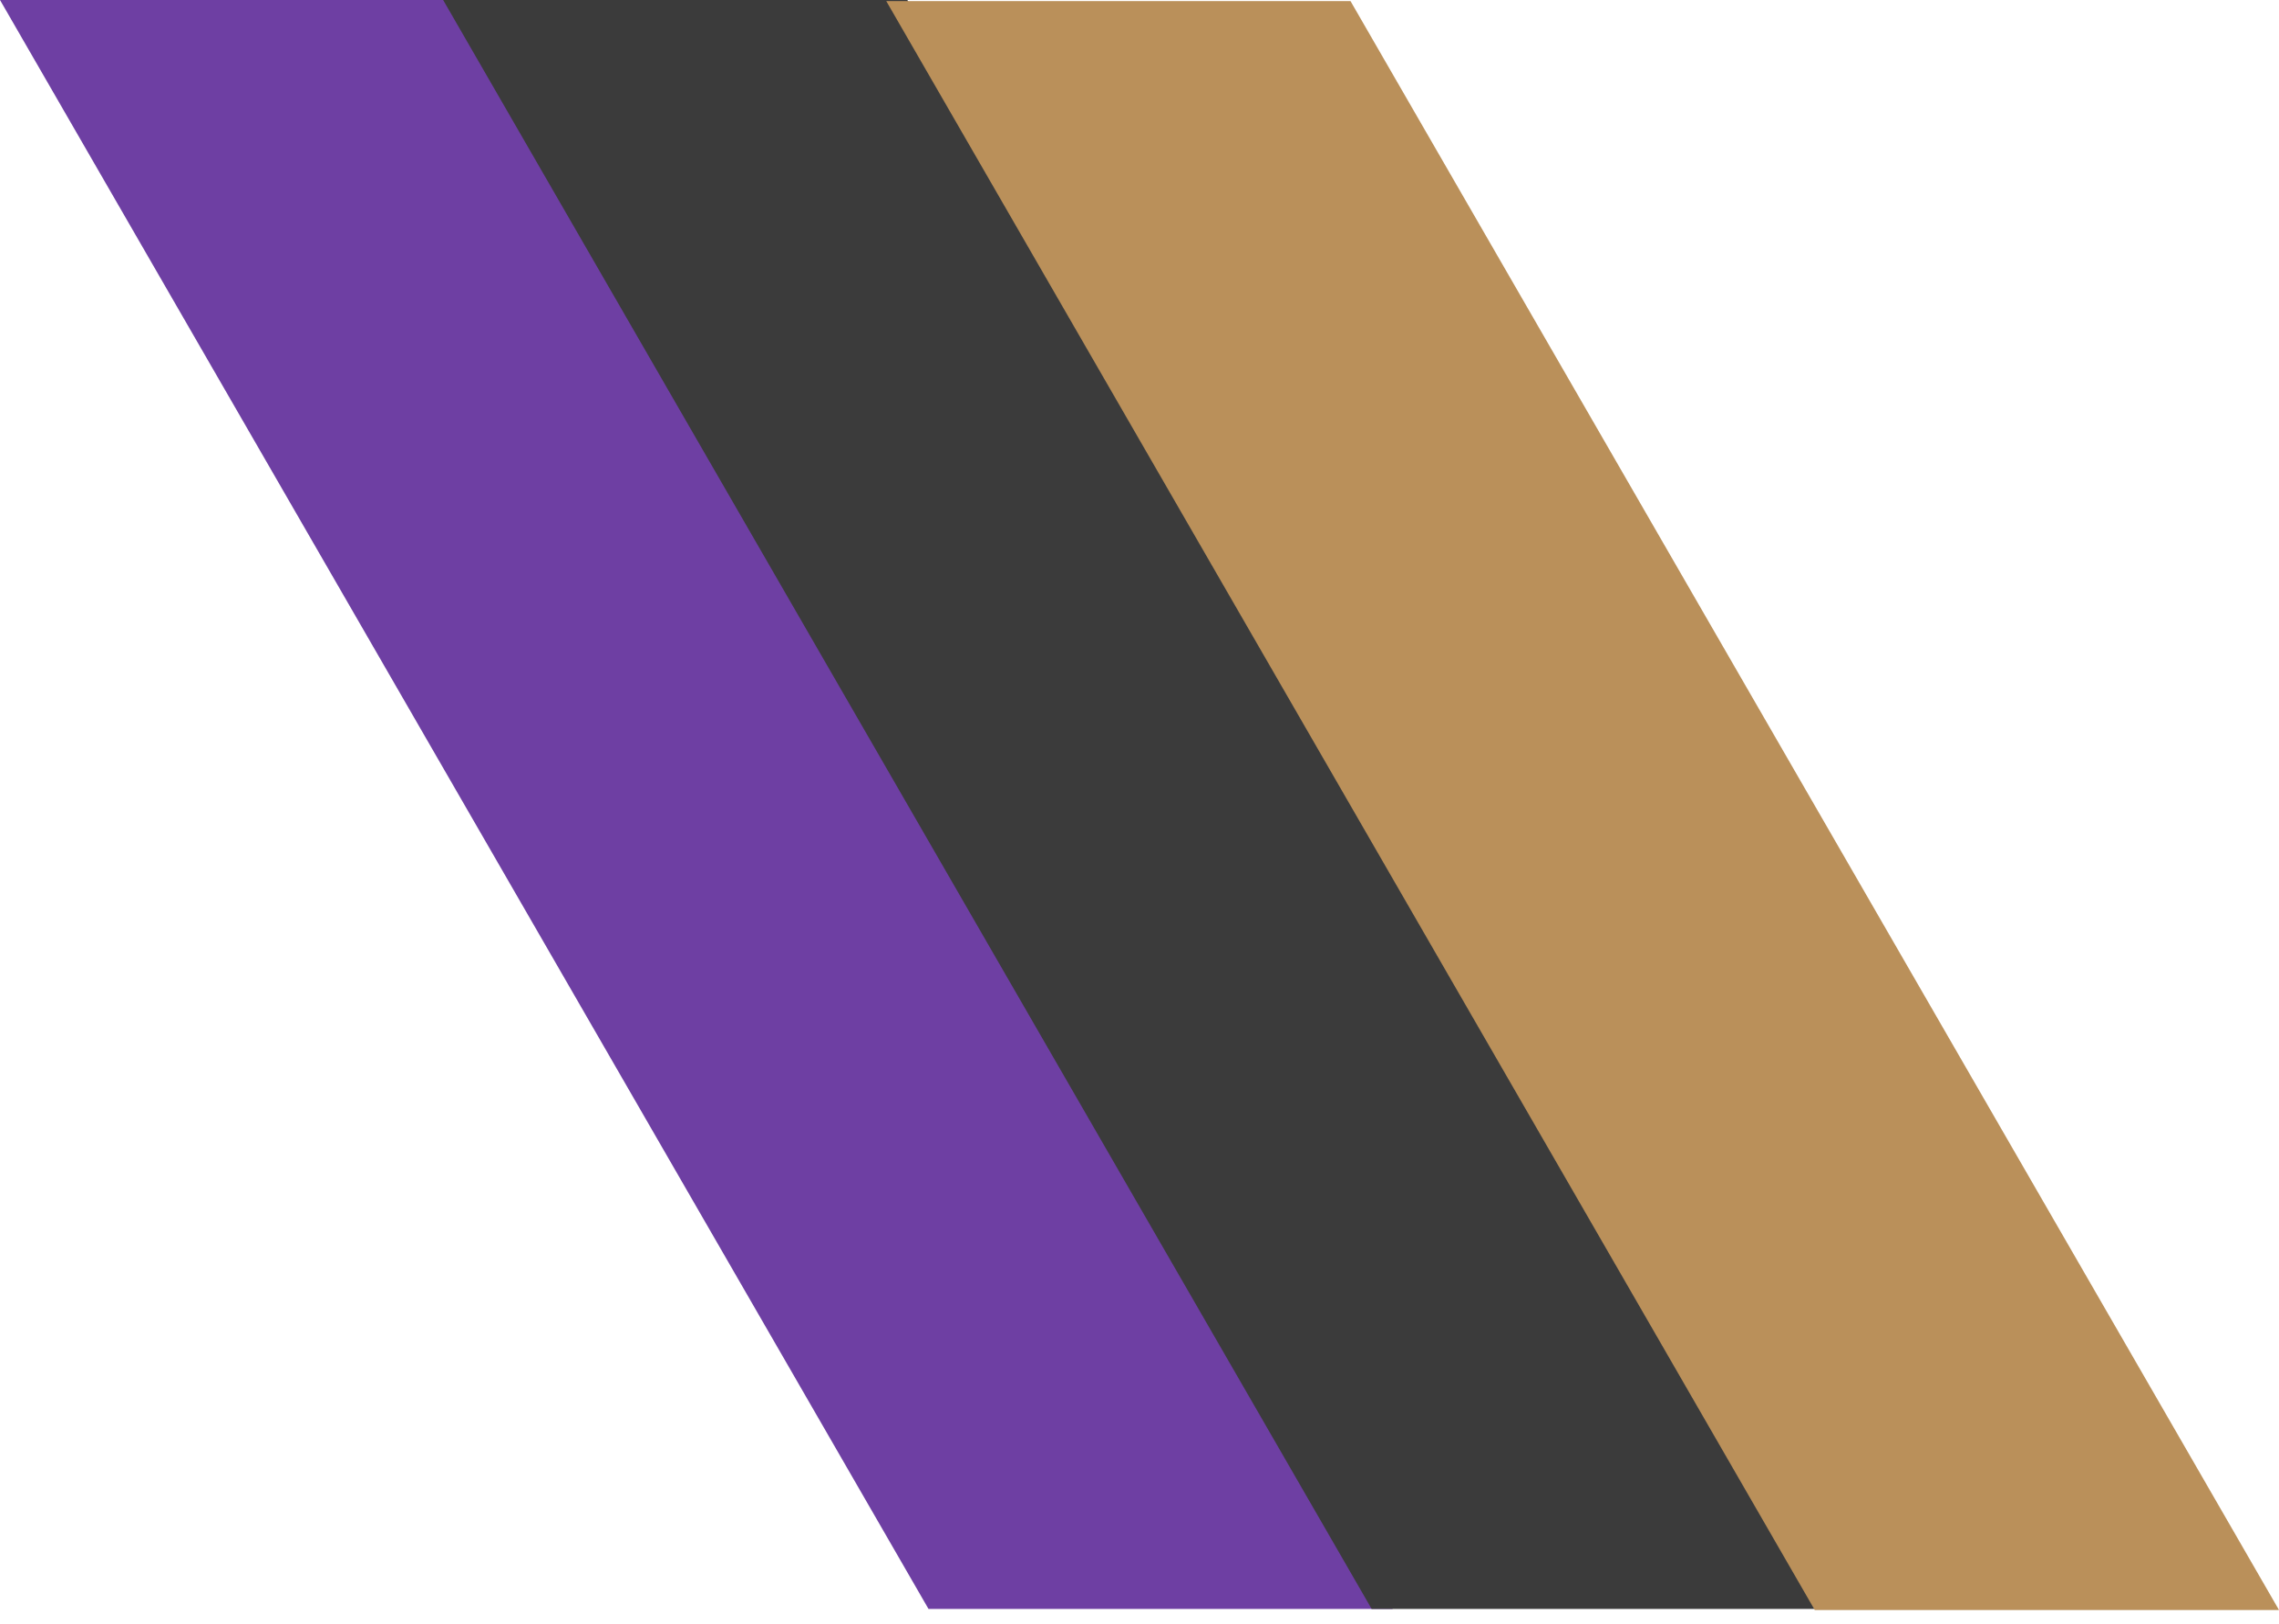 <svg viewBox="0 0 108 77" xmlns="http://www.w3.org/2000/svg" fill-rule="evenodd" clip-rule="evenodd" stroke-linejoin="round" stroke-miterlimit="2"><path fill="none" d="M0 0h108v76.32H0z"/><path d="M0 0l44 76.267h22L22 0H0z" fill="#6e3fa3"/><path d="M21 0l44 76.267h22L43 0H21z" fill="#3b3b3b"/><path d="M42 .053L86 76.32h22L64 .053H42z" fill="#ba905a"/></svg>